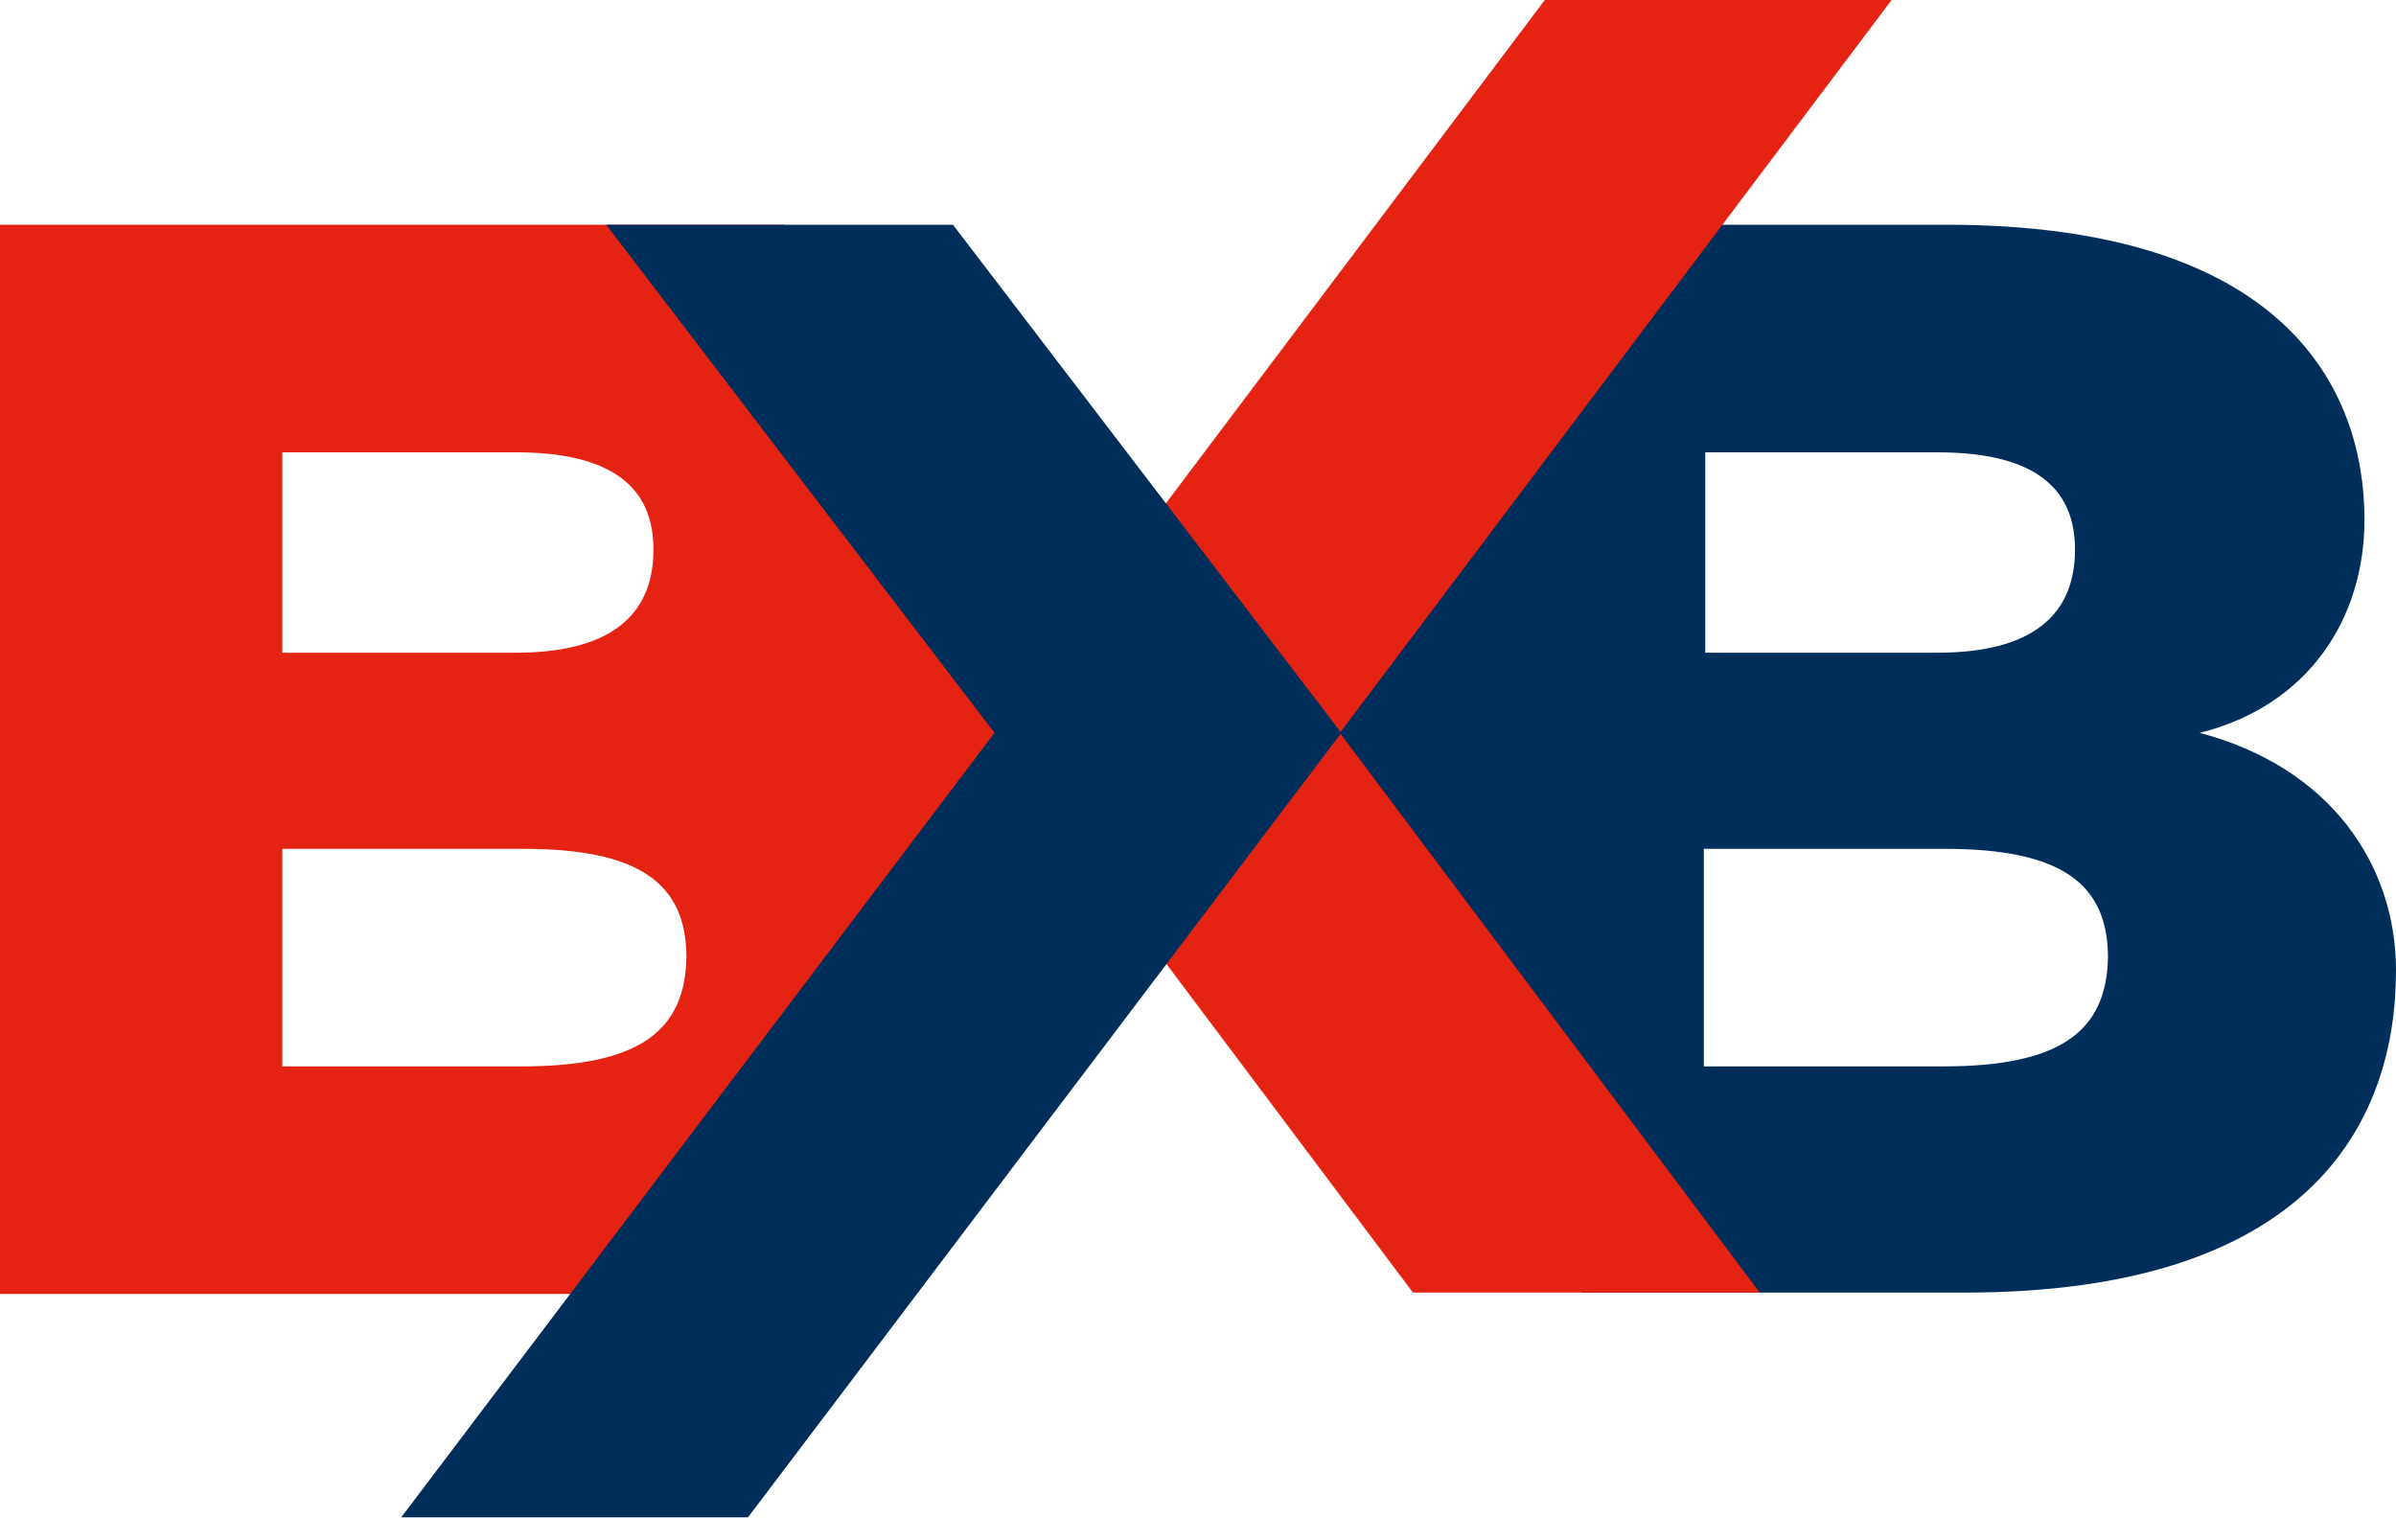 <?xml version="1.0" encoding="UTF-8"?> <svg xmlns="http://www.w3.org/2000/svg" width="70" height="45" viewBox="0 0 70 45" fill="none"><path d="M64.264 21.413C67.446 20.619 69.079 18.068 69.079 15.182C69.079 11.418 66.818 6.566 56.854 6.566H45.215L34.246 21.413L46.22 37.767H57.398C67.404 37.767 70 32.873 70 28.356C70 25.261 68.074 22.417 64.264 21.413ZM49.778 13.216H56.603C59.659 13.216 60.622 14.429 60.622 16.06C60.622 17.733 59.659 19.071 56.603 19.071H49.82V13.216H49.778ZM56.77 31.158H49.778V24.801H56.812C60.203 24.801 61.585 25.805 61.585 27.98C61.543 30.155 60.161 31.158 56.77 31.158Z" fill="#002E5A"></path><path d="M22.901 6.566H0V37.808H21.938L34.246 21.455L22.901 6.566ZM8.248 13.216H15.072C18.128 13.216 19.091 14.429 19.091 16.06C19.091 17.733 18.128 19.071 15.072 19.071H8.248V13.216ZM15.239 31.158H8.248V24.801H15.281C18.672 24.801 20.054 25.805 20.054 27.98C20.012 30.155 18.63 31.158 15.239 31.158Z" fill="#E42313"></path><path d="M55.264 0H45.132L29.014 21.414L41.28 37.767H51.412L39.145 21.414L55.264 0Z" fill="#E42313"></path><path d="M11.723 44.333H21.854L39.187 21.413L27.841 6.566H17.709L29.055 21.413L11.723 44.333Z" fill="#002E5A"></path></svg> 